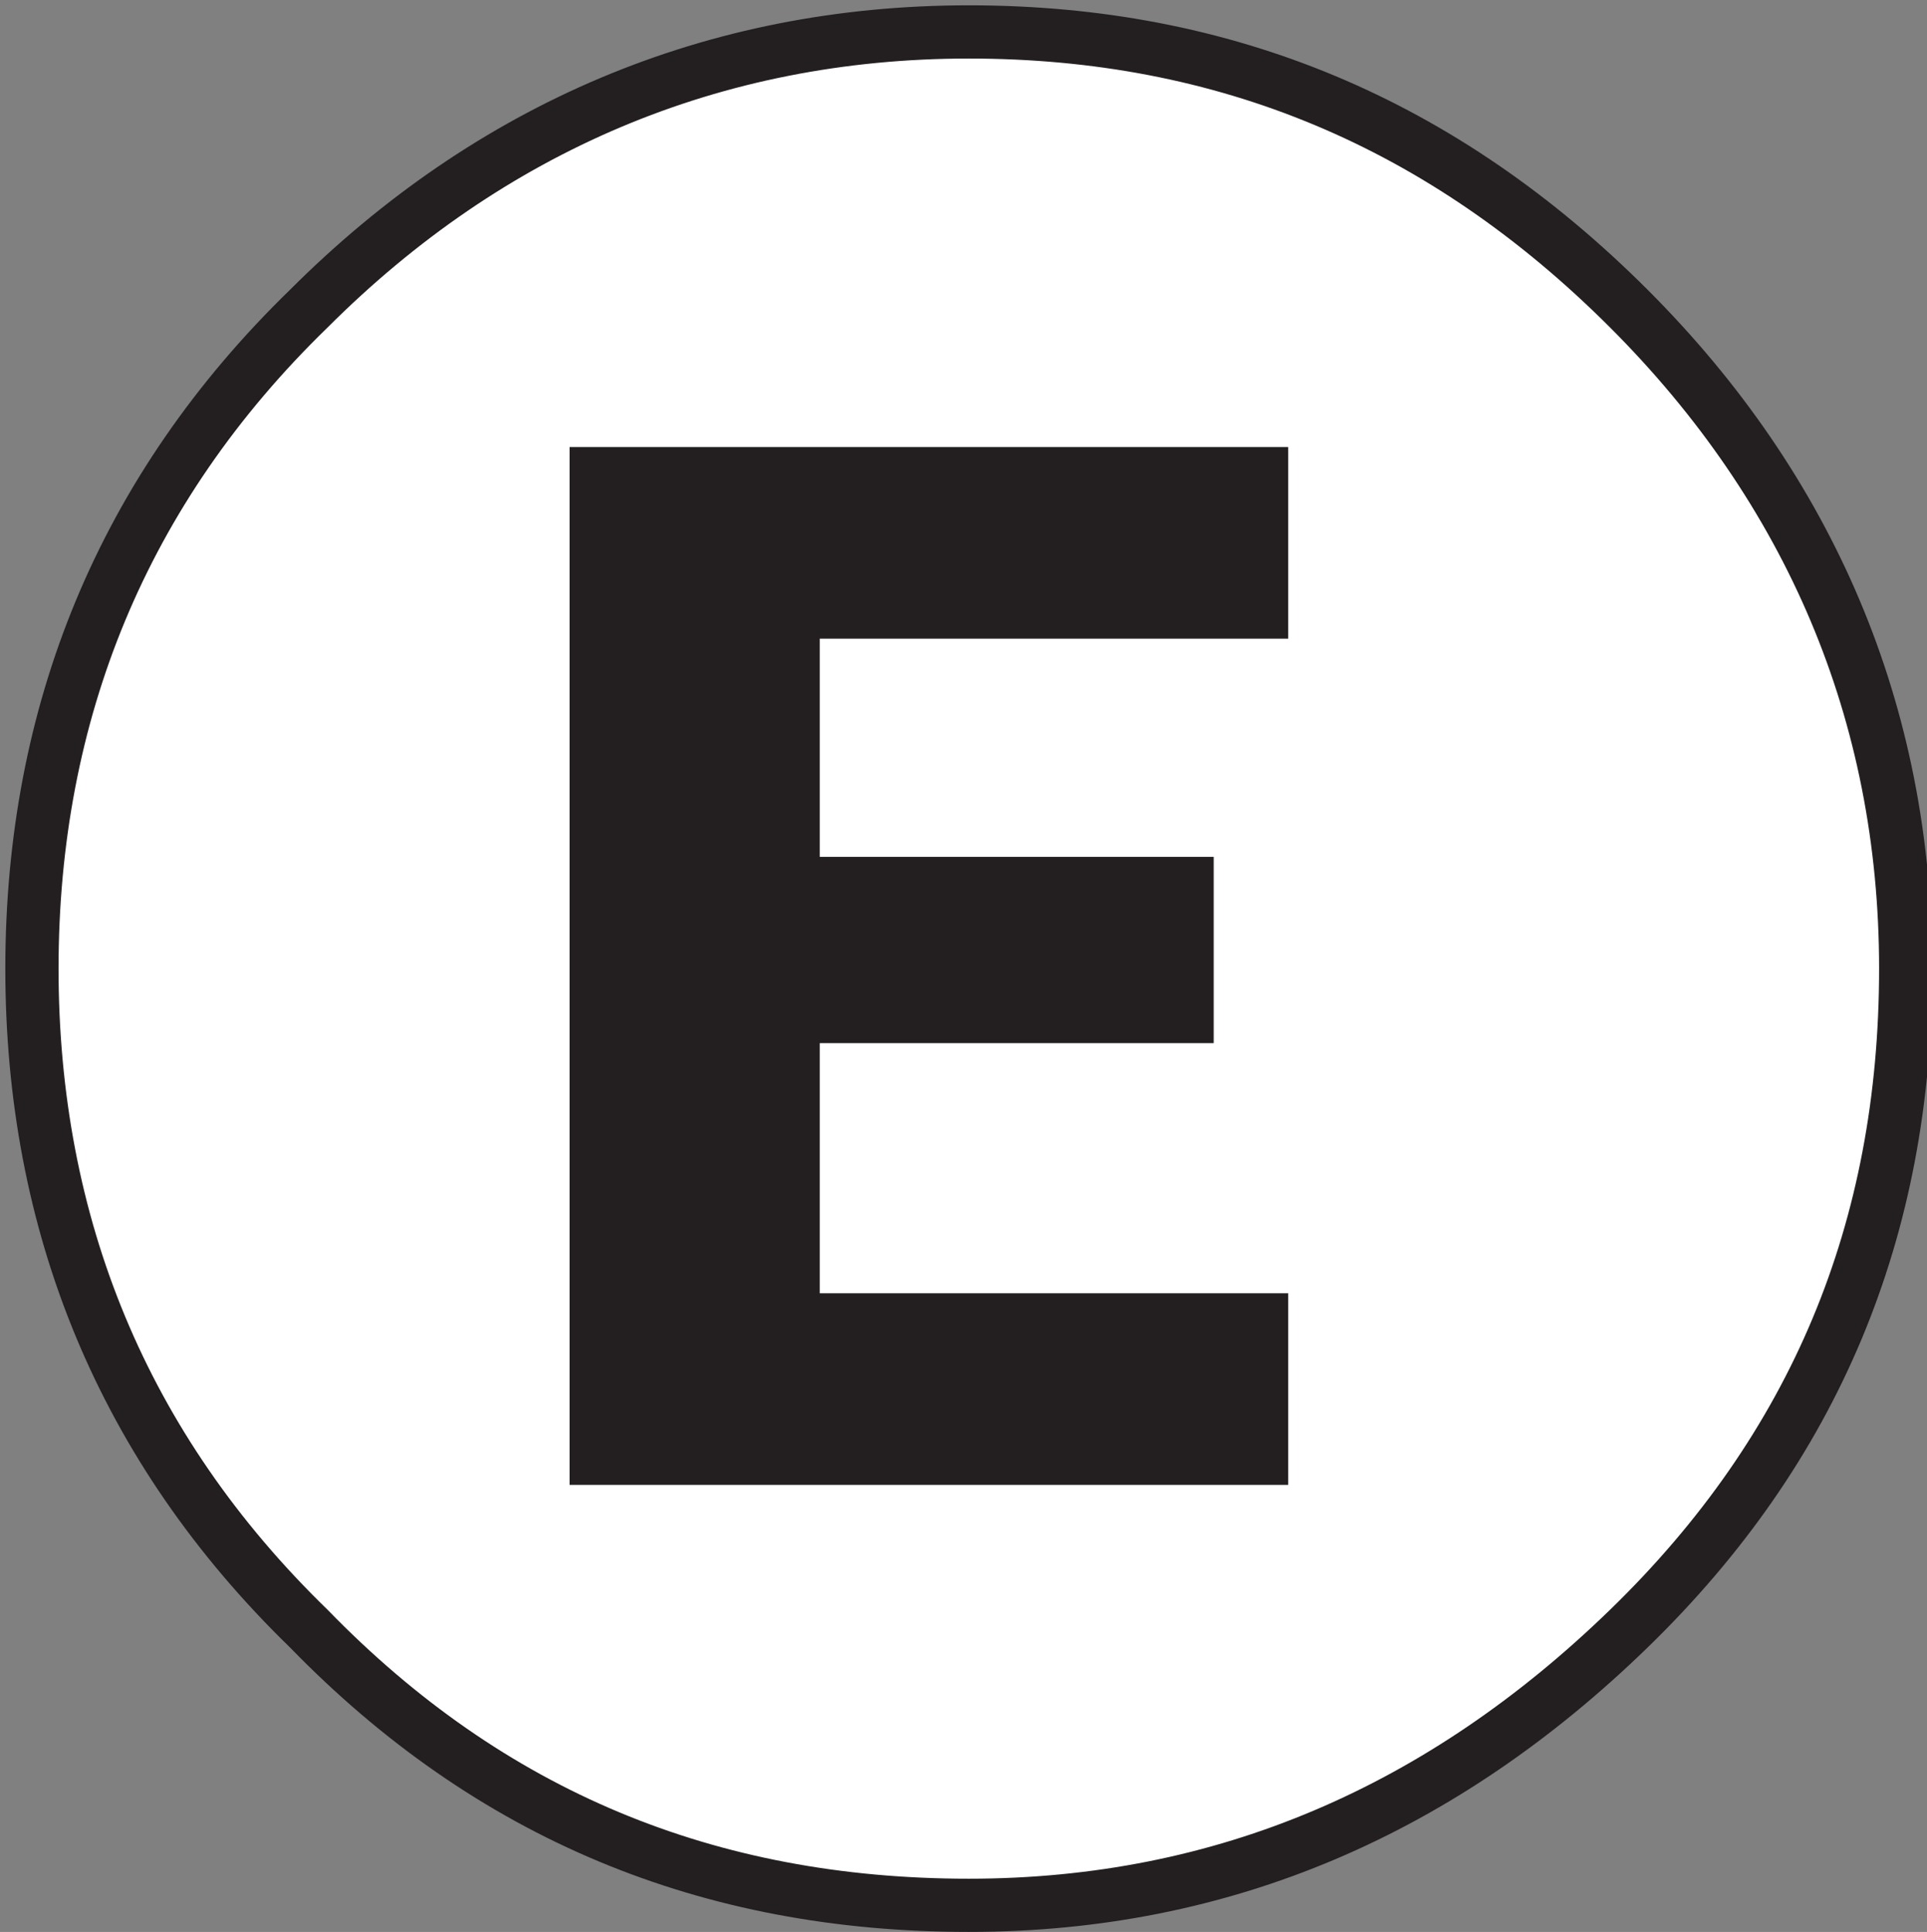 <?xml version="1.0" encoding="utf-8"?>
<!-- Generator: Adobe Illustrator 23.0.3, SVG Export Plug-In . SVG Version: 6.00 Build 0)  -->
<svg version="1.1" id="Layer_1" xmlns="http://www.w3.org/2000/svg" xmlns:xlink="http://www.w3.org/1999/xlink" x="0px" y="0px"
	 width="36.2px" height="36.3px" viewBox="0 0 36.2 36.3" style="enable-background:new 0 0 36.2 36.3;" xml:space="preserve">
<rect x="0" y="0" width="36.2" height="36.3" fill="#808080" stroke="none"/>
<style type="text/css">
	.st0{fill-rule:evenodd;clip-rule:evenodd;fill:#231F20;}
	.st1{fill:none;stroke:#231F20;stroke-width:0.216;stroke-miterlimit:2.613;}
	.st2{fill-rule:evenodd;clip-rule:evenodd;fill:#FFFFFF;}
	.st3{fill:none;stroke:#231F20;stroke-width:1;stroke-miterlimit:2.613;}
	.st4{enable-background:new    ;}
	.st5{fill:#231F20;}
</style>
<path class="st0" d="M18.1,35.1c4.6,0,8.6-1.7,11.9-5s5-7.3,5-11.9s-1.7-8.6-5-11.9s-7.3-5-11.9-5S9.5,3,6.2,6.3s-4.9,7.3-4.9,11.9
	s1.6,8.6,4.9,11.9C9.5,33.4,13.4,35.1,18.1,35.1z"/>
<path class="st1" d="M18.1,35.1c4.6,0,8.6-1.7,11.9-5s5-7.3,5-11.9s-1.7-8.6-5-11.9s-7.3-5-11.9-5S9.5,3,6.2,6.3s-4.9,7.3-4.9,11.9
	s1.6,8.6,4.9,11.9C9.5,33.4,13.4,35.1,18.1,35.1z"/>
<path class="st2" d="M18.2,35.8c-4.9,0-9-1.7-12.4-5.2C2.3,27.2,0.6,23,0.6,18.2s1.7-9,5.2-12.4c3.4-3.4,7.6-5.2,12.4-5.2
	s8.9,1.7,12.4,5.2c3.4,3.4,5.2,7.6,5.2,12.4c0,4.9-1.7,9-5.2,12.4S23,35.8,18.2,35.8z"/>
<path class="st3" d="M18.2,35.8c-4.9,0-9-1.7-12.4-5.2C2.3,27.2,0.6,23,0.6,18.2s1.7-9,5.2-12.4c3.4-3.4,7.6-5.2,12.4-5.2
	s8.9,1.7,12.4,5.2c3.4,3.4,5.2,7.6,5.2,12.4c0,4.9-1.7,9-5.2,12.4S23,35.8,18.2,35.8z"/>
<g class="st4">
	<path class="st5" d="M22.8,19.6h-7.4v4.7h8.8v3.6H10.7V8.4h13.5V12h-8.8v4.1h7.4V19.6z"/>
</g>
</svg>
